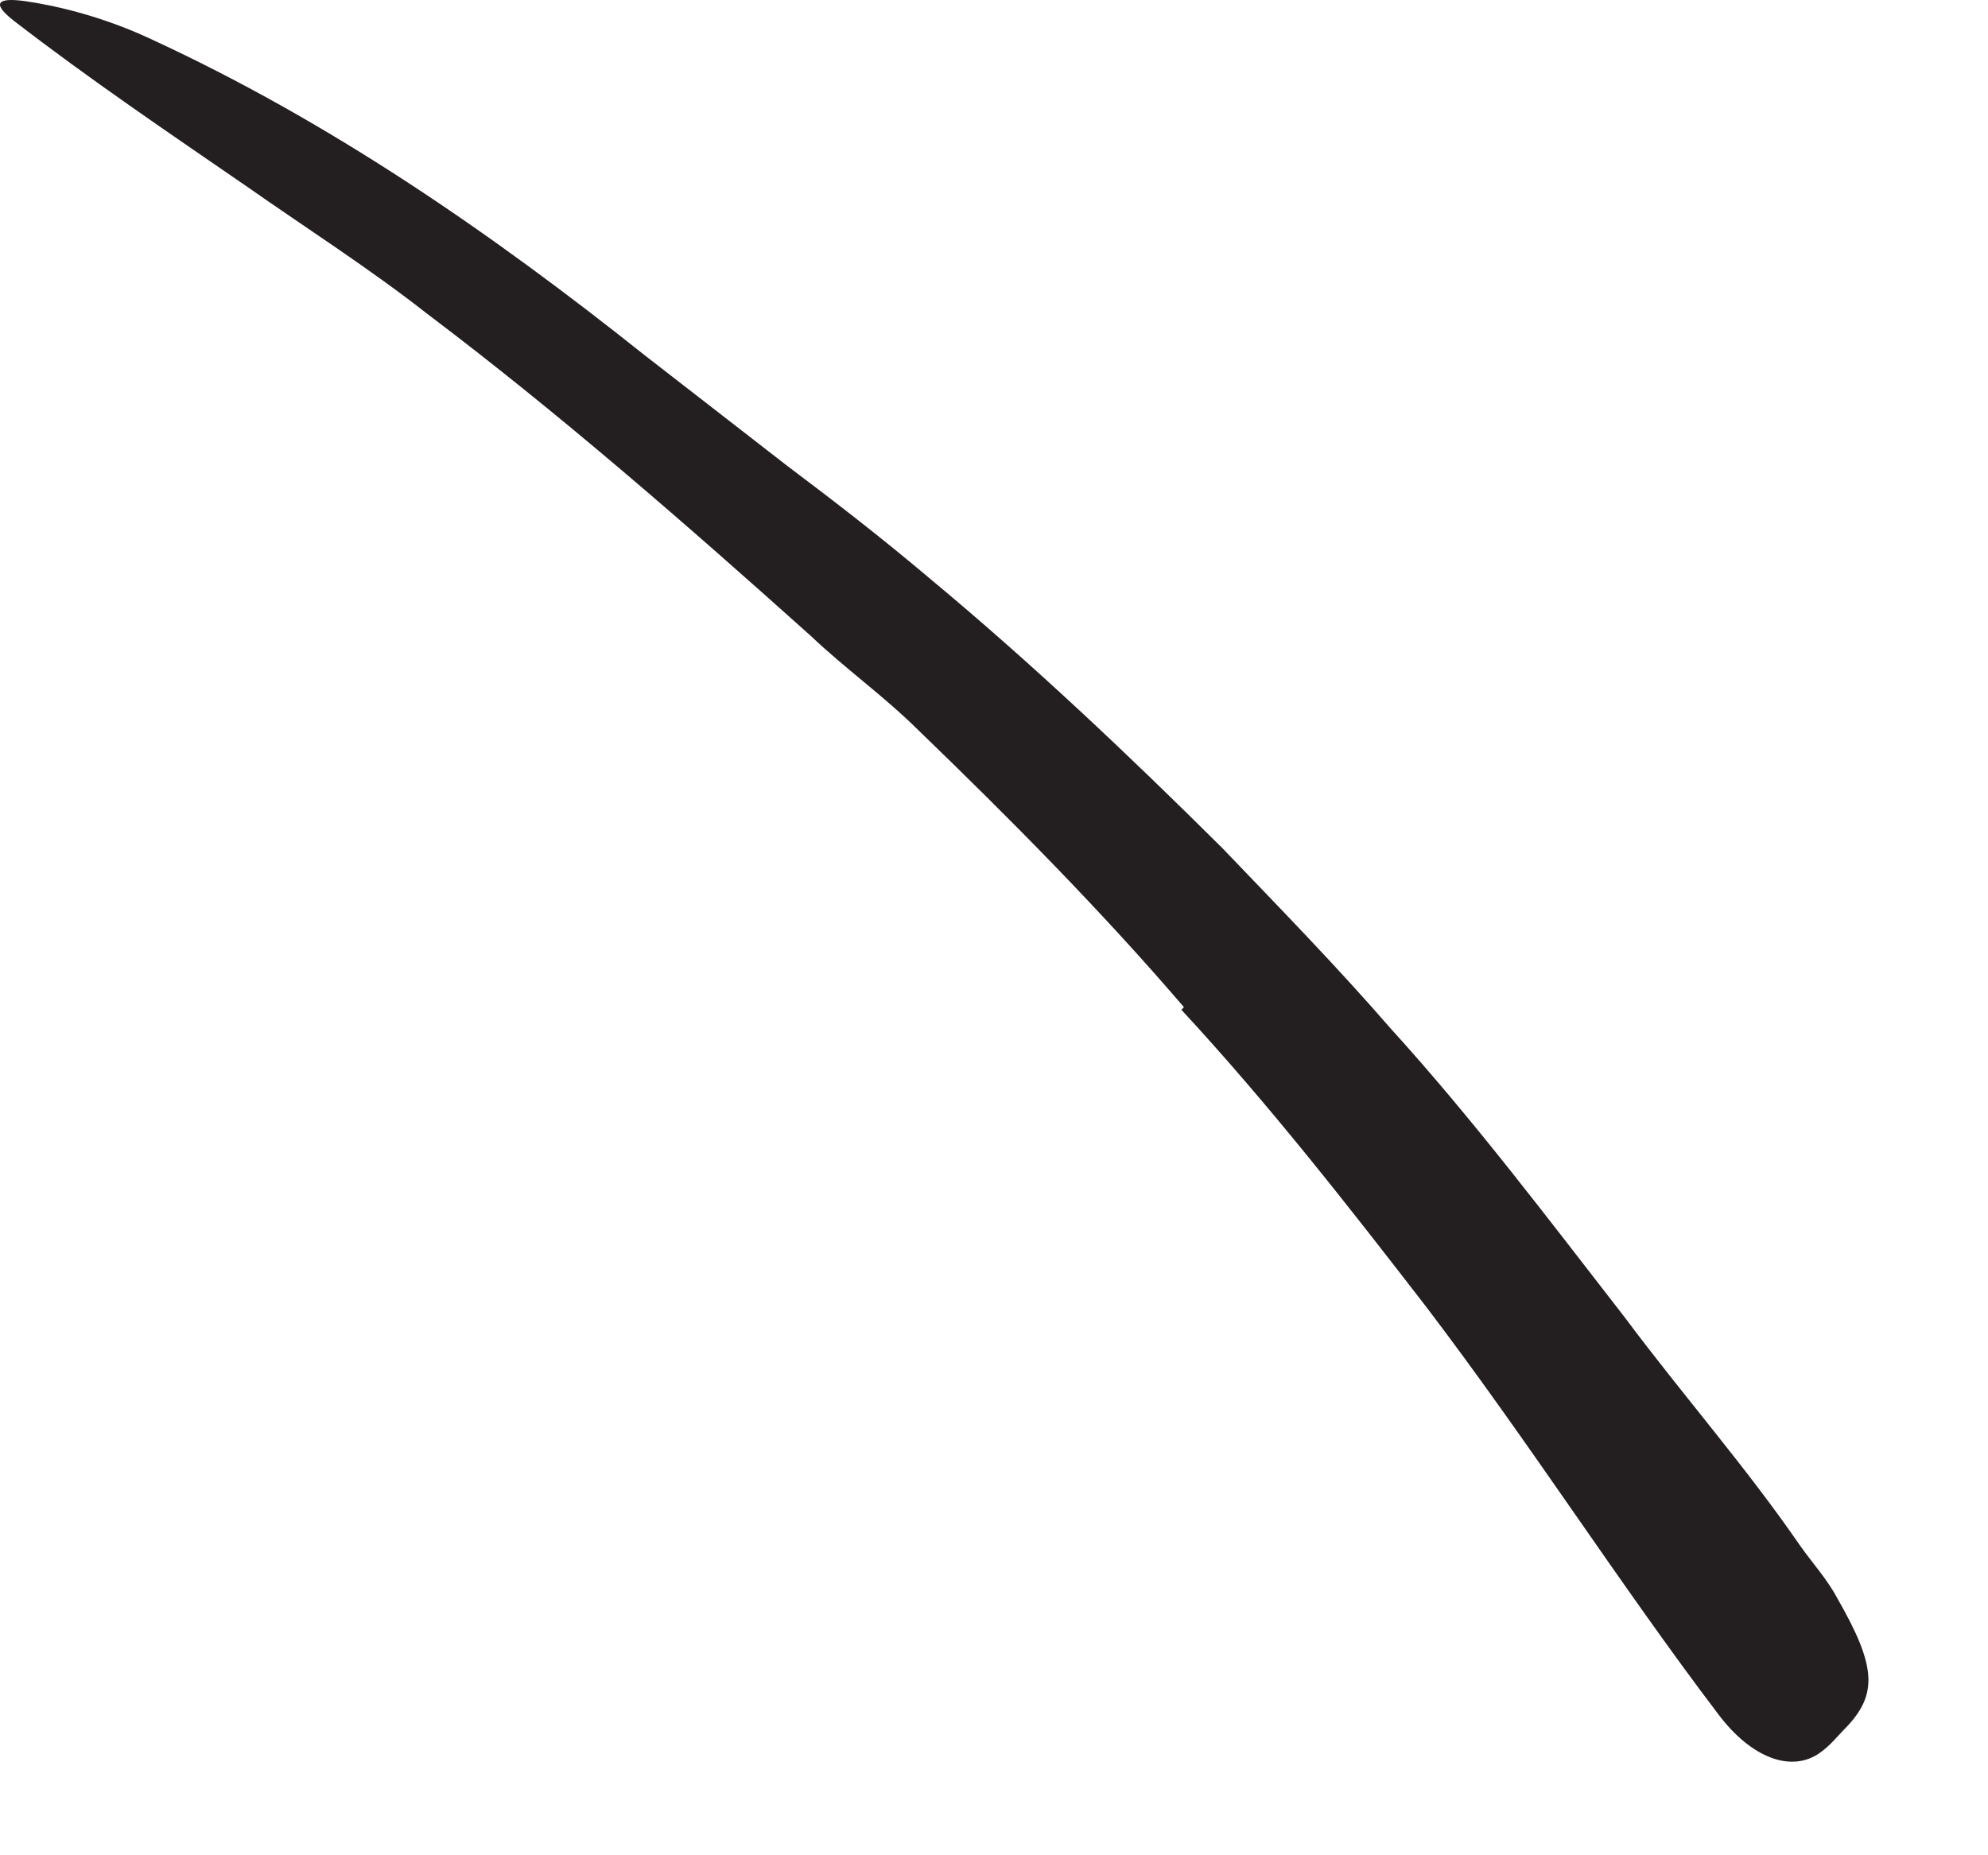 <?xml version="1.0" encoding="utf-8"?>
<svg xmlns="http://www.w3.org/2000/svg" fill="none" height="100%" overflow="visible" preserveAspectRatio="none" style="display: block;" viewBox="0 0 15 14" width="100%">
<path d="M8.933 7.6C8.303 6.865 7.62 6.177 6.918 5.499C6.664 5.249 6.375 5.043 6.116 4.797C5.183 3.961 4.231 3.129 3.226 2.37C2.784 2.023 2.308 1.72 1.856 1.403C1.269 0.999 0.673 0.596 0.106 0.158C-0.072 0.019 -0.014 -0.02 0.192 0.009C0.394 0.038 0.755 0.115 1.135 0.293C2.481 0.913 3.702 1.754 4.866 2.682C5.221 2.956 5.577 3.235 5.938 3.514C6.303 3.788 6.668 4.071 7.015 4.365C7.784 5.004 8.515 5.696 9.226 6.403C9.654 6.85 10.087 7.293 10.491 7.759C11.12 8.451 11.688 9.206 12.26 9.942C12.693 10.523 13.168 11.062 13.582 11.663C13.673 11.793 13.784 11.913 13.861 12.057C14.159 12.576 14.173 12.788 13.918 13.047C13.861 13.105 13.808 13.172 13.741 13.22C13.524 13.384 13.216 13.269 12.966 12.937C12.221 11.956 11.543 10.889 10.76 9.86C10.173 9.1 9.577 8.336 8.914 7.62L8.933 7.6Z" fill="#231F20" id="Vector"/>
</svg>